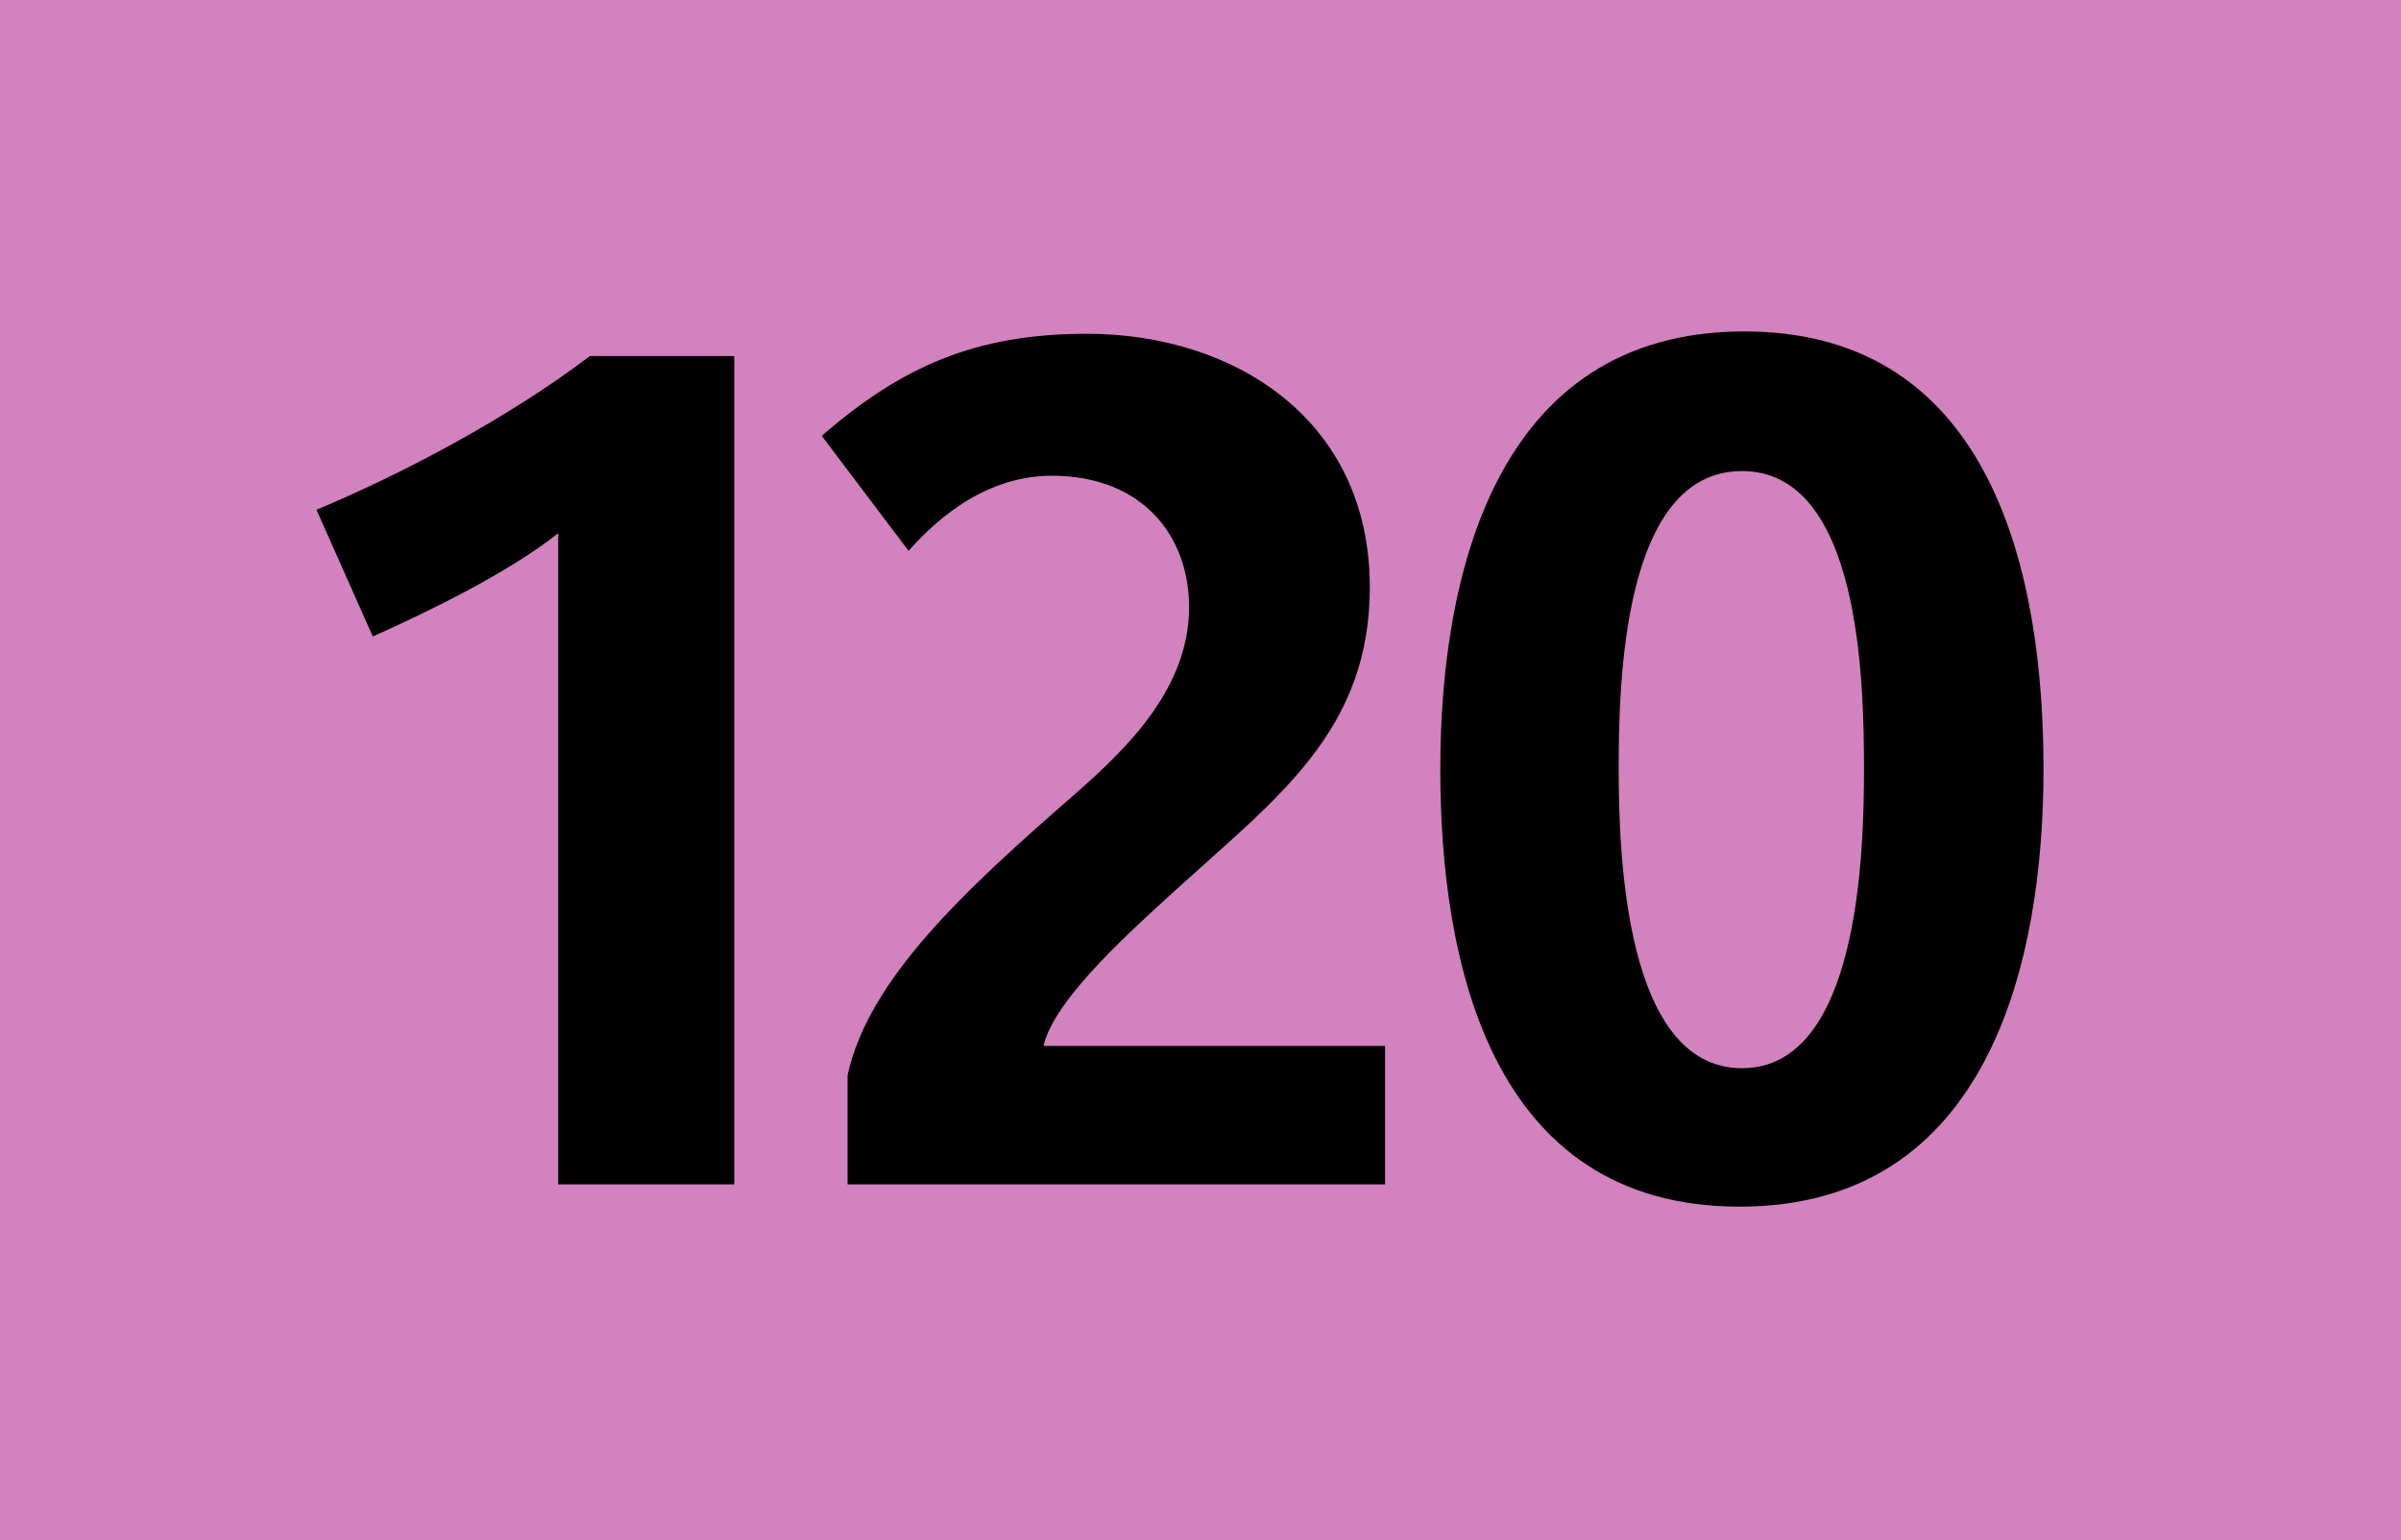 <?xml version="1.0" encoding="utf-8"?> <!-- Generator: Adobe Illustrator 21.0.2, SVG Export Plug-In . SVG Version: 6.00 Build 0)  --> <svg version="1.2" baseProfile="tiny" id="Calque_1" xmlns="http://www.w3.org/2000/svg" xmlns:xlink="http://www.w3.org/1999/xlink" x="0px" y="0px" viewBox="0 0 120 77" overflow="scroll" xml:space="preserve"> <rect fill-rule="evenodd" fill="#D282BE" width="120" height="77"/> <g> <path d="M27.899,59.212V26.659c-2.522,1.994-6.511,3.93-9.267,5.162l-2.815-6.335 c4.34-1.818,9.56-4.575,13.667-7.684h7.214v41.41H27.899z"/> <path d="M42.361,59.212v-5.455c1.056-4.81,5.807-9.209,11.32-14.019 c2.757-2.404,5.748-5.396,5.748-9.385c0-3.578-2.346-6.569-6.863-6.569 c-3.636,0-6.159,2.64-7.156,3.754l-4.34-5.748 c3.988-3.46,7.684-5.103,13.256-5.103c7.273,0,14.136,4.223,14.136,12.669 c0,7.098-4.517,10.441-9.502,14.957c-2.112,1.936-6.276,5.572-6.804,7.978h17.068 v6.921H42.361z"/> <path d="M86.942,60.326c-12.493,0-14.957-12.317-14.957-21.878 c0-9.561,2.698-21.878,15.191-21.878c12.493,0,14.957,12.317,14.957,21.878 C102.134,48.009,99.436,60.326,86.942,60.326z M87.06,23.55 c-5.983,0-6.159,10.675-6.159,14.898c0,4.164,0.294,14.957,6.159,14.957 c5.866,0,6.101-10.852,6.101-14.957C93.16,34.107,92.984,23.55,87.06,23.55z"/> </g> <g> </g> </svg>